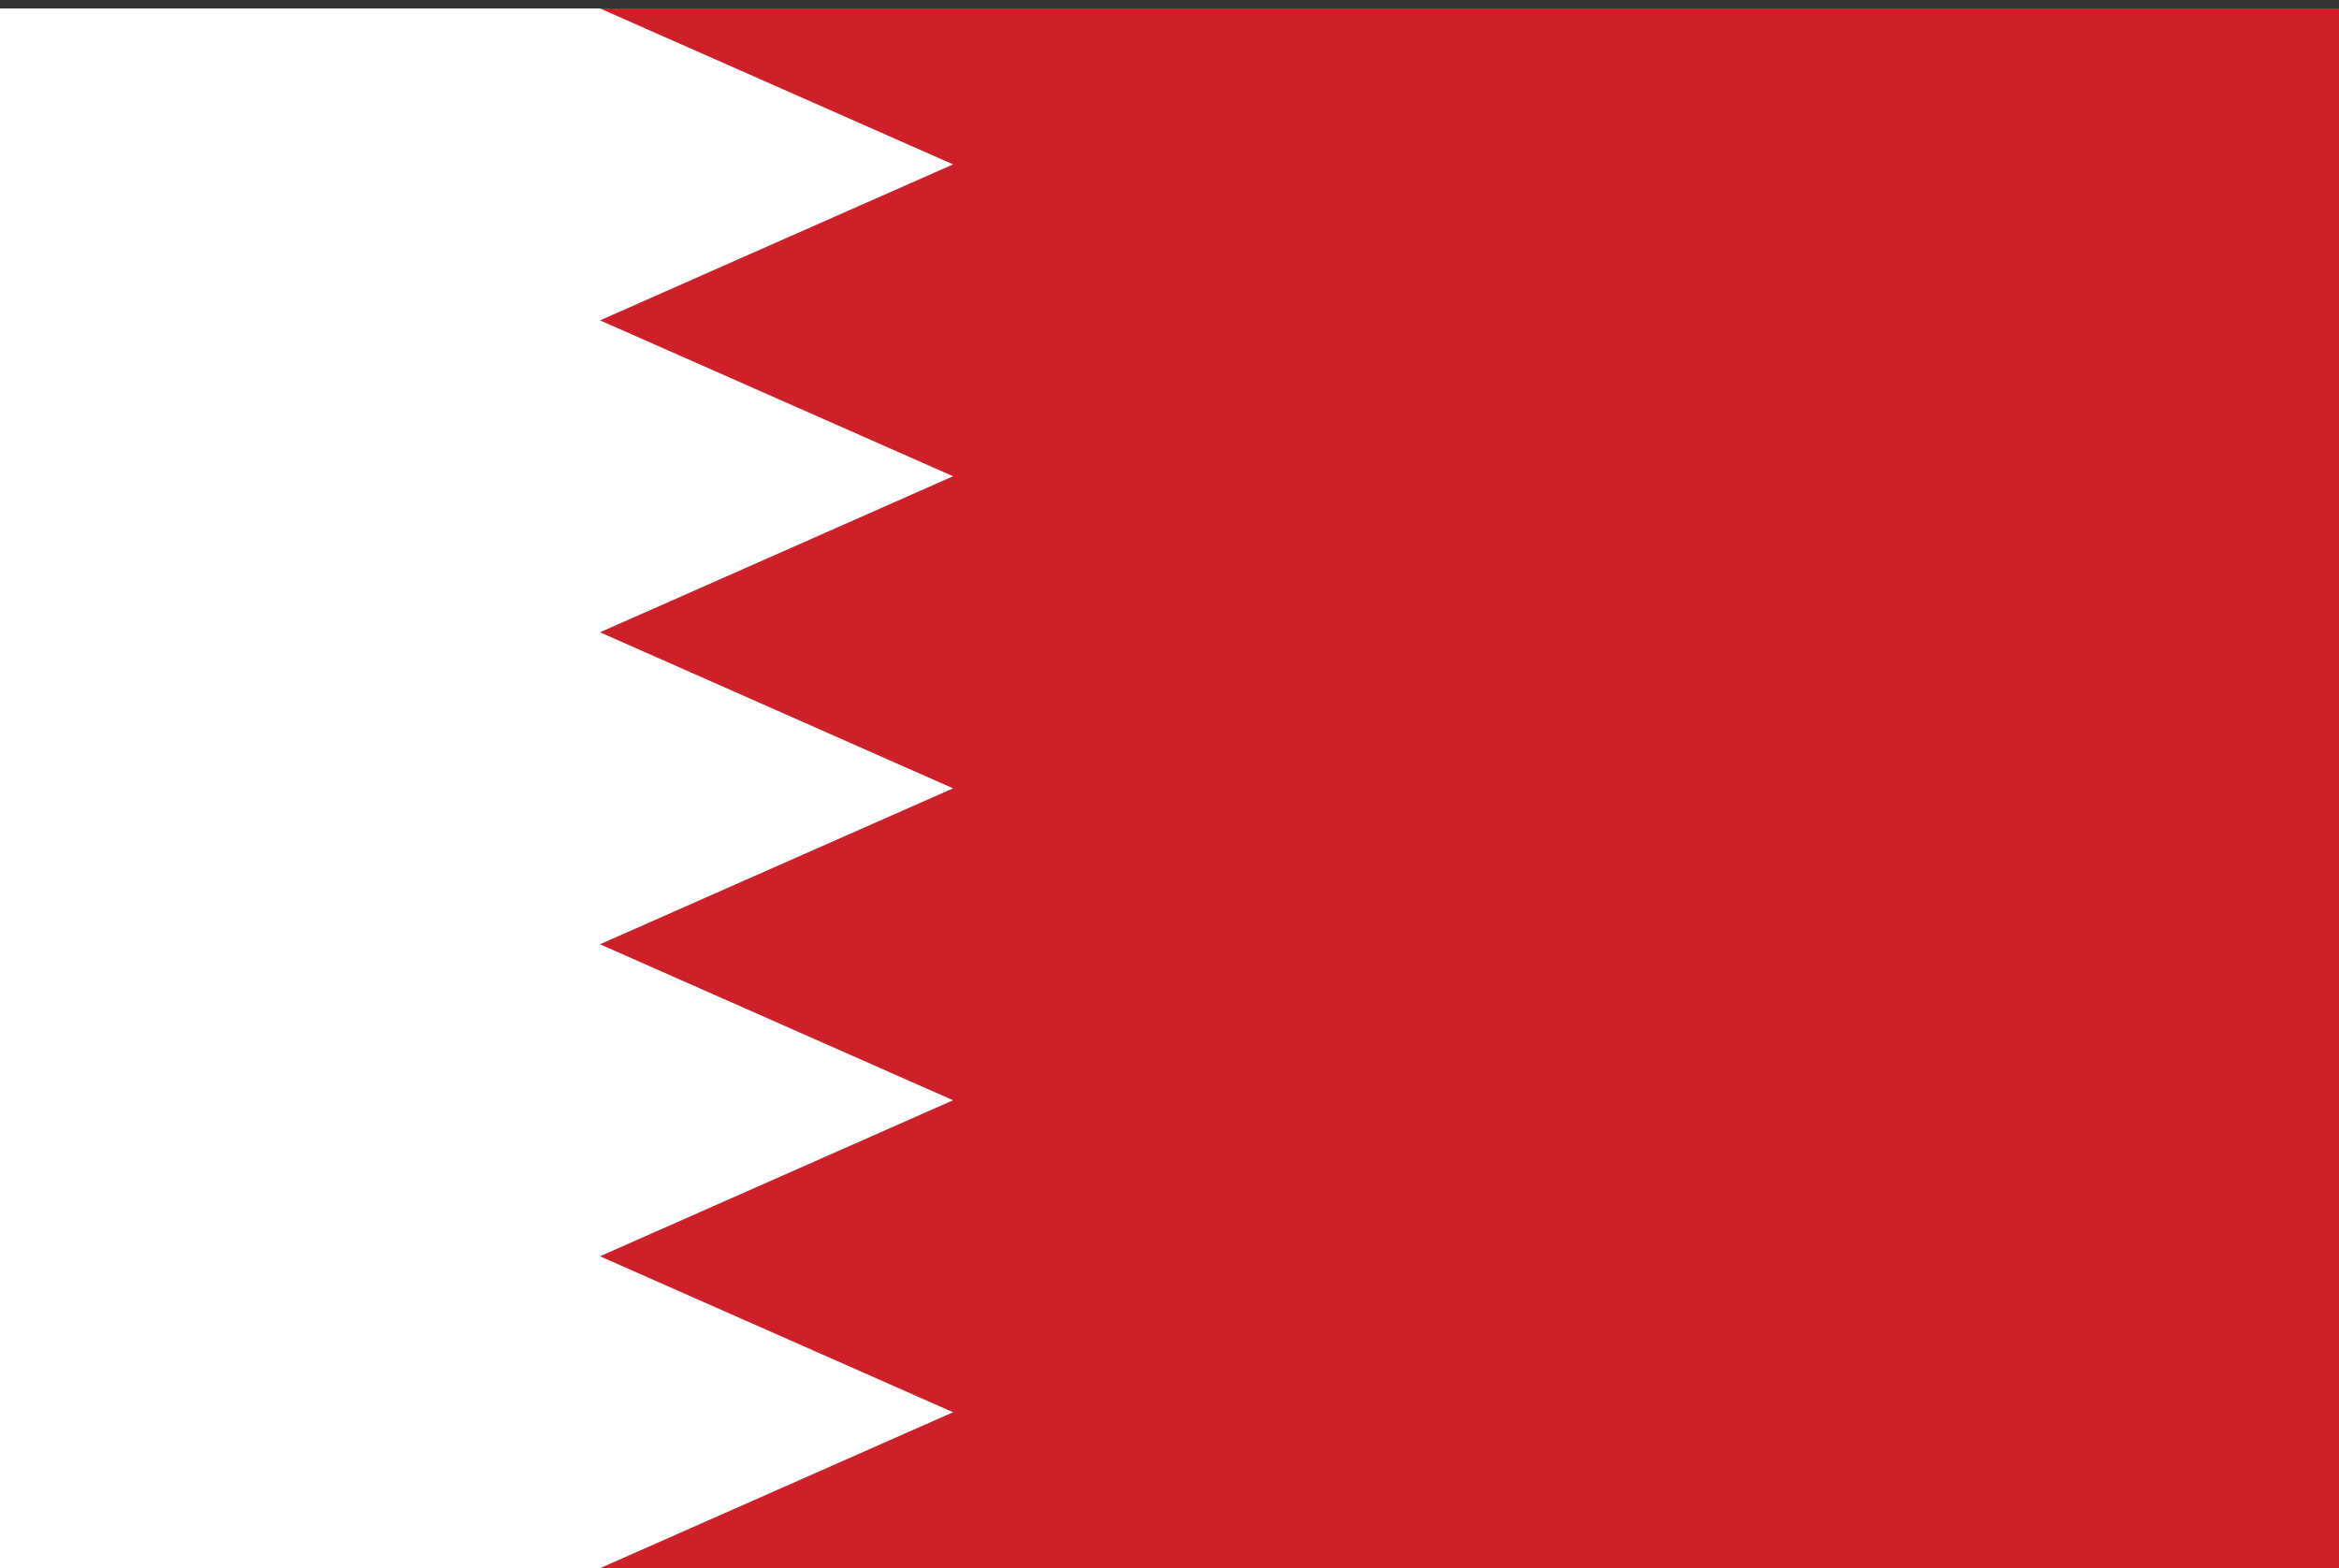 <svg xmlns="http://www.w3.org/2000/svg" width="85" height="57"><rect width="100%" height="100%" fill="#333333" stroke="none"/><path fill="#FFF" d="M0 .306h85.19V57H0z"/><path fill="#CE2028" d="M21.803 11.642s7.93 3.505 12.832 5.666c-4.902 2.17-12.832 5.67-12.832 5.67l12.832 5.672c-4.902 2.16-12.832 5.667-12.832 5.667s7.93 3.504 12.832 5.668l-12.832 5.67s7.93 3.506 12.832 5.668c-4.902 2.164-12.832 5.668-12.832 5.668l.018.01h63.37V.307H21.803l12.832 5.667c-4.903 2.162-12.832 5.67-12.832 5.67z"/></svg>
